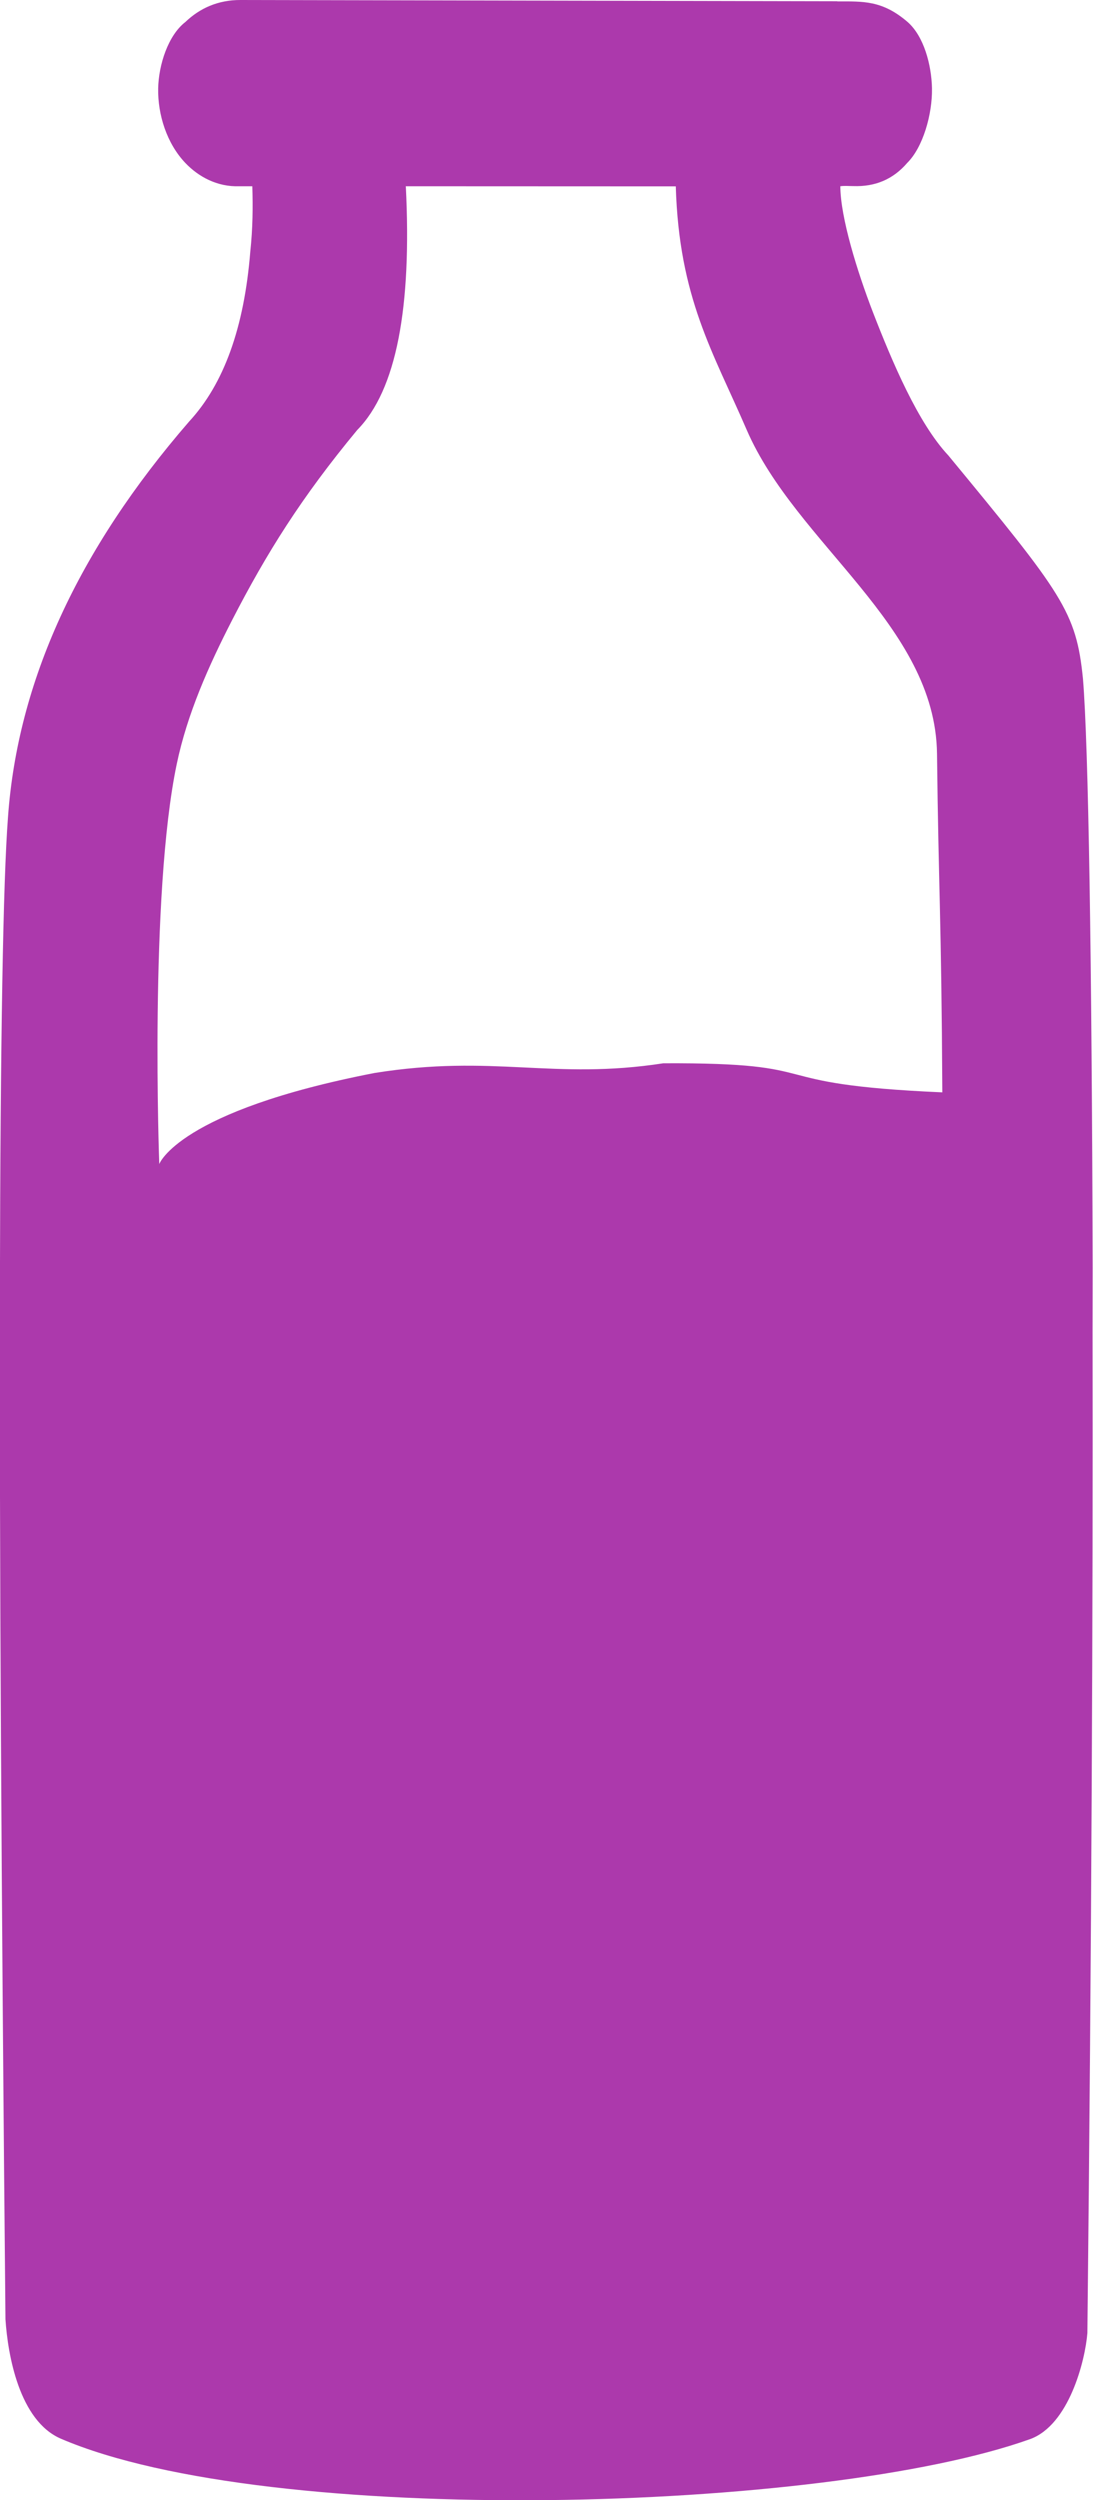 <?xml version="1.0" encoding="UTF-8" standalone="no"?>
<!-- Created with Inkscape (http://www.inkscape.org/) -->

<svg
   xmlns:dc="http://purl.org/dc/elements/1.1/"
   xmlns:cc="http://creativecommons.org/ns#"
   xmlns:rdf="http://www.w3.org/1999/02/22-rdf-syntax-ns#"
   xmlns:svg="http://www.w3.org/2000/svg"
   xmlns="http://www.w3.org/2000/svg"
   xmlns:sodipodi="http://sodipodi.sourceforge.net/DTD/sodipodi-0.dtd"
   xmlns:inkscape="http://www.inkscape.org/namespaces/inkscape"
   id="svg2"
   xml:space="preserve"
   viewBox="0 0 7 16"
   version="1.1"
   inkscape:version="0.91 r13725"
   sodipodi:docname="02.svg"
   width="7"
   height="16"><sodipodi:namedview
     pagecolor="#ffffff"
     bordercolor="#666666"
     borderopacity="1"
     objecttolerance="10"
     gridtolerance="10"
     guidetolerance="10"
     inkscape:pageopacity="0"
     inkscape:pageshadow="2"
     inkscape:window-width="1680"
     inkscape:window-height="988"
     id="namedview135"
     showgrid="true"
     fit-margin-top="0"
     fit-margin-left="0"
     fit-margin-right="0"
     fit-margin-bottom="0"
     inkscape:zoom="32.000002"
     inkscape:cx="2.7522437"
     inkscape:cy="8.8105878"
     inkscape:window-x="-8"
     inkscape:window-y="-8"
     inkscape:window-maximized="1"
     inkscape:current-layer="svg2"><inkscape:grid
       type="xygrid"
       id="grid4151"
       originx="-3.8384907e-009"
       originy="-9.0541047e-007" /></sodipodi:namedview><defs
     id="defs6"><clipPath
       id="clipPath136"><path
         id="path138"
         d="m 7,-0.482 18,0 0,32 -18,0 0,-32 z"
         inkscape:connector-curvature="0" /></clipPath><mask
       id="mask140"><g
         id="g142"><g
           id="g144"
           clip-path="url(#clipPath136)"><path
             id="path146"
             style="fill:#000000;fill-opacity:0.191"
             d="m 7,-0.482 18,0 0,32 -18,0 0,-32 z"
             inkscape:connector-curvature="0" /></g></g></mask><clipPath
       id="clipPath152"><path
         id="path154"
         d="m 7,-0.482 18,0 0,32 -18,0 0,-32 z"
         inkscape:connector-curvature="0" /></clipPath><clipPath
       id="clipPath156"><path
         id="path158"
         d="M 7,0 25,0 25,32 7,32 7,0 Z"
         inkscape:connector-curvature="0" /></clipPath></defs><path
     style="fill:#ac39ac;fill-opacity:1;fill-rule:evenodd"
     d="M 5.363,0.008 1.54,1.1827408e-6 C 1.397,-2.8781726e-4 1.28,0.052 1.187,0.141 c -0.11,0.085 -0.171,0.273 -0.174,0.425 -0.003,0.168 0.055,0.352 0.174,0.477 0.085,0.089 0.205,0.154 0.346,0.149 l 0.083,0 c 0.004,0.132 0.003,0.269 -0.013,0.418 -0.039,0.486 -0.169,0.847 -0.392,1.088 -0.712,0.821 -1.099,1.666 -1.16,2.534 -0.062,0.816 -0.07,4.018 -0.016,9.611 0.015,0.227 0.088,0.649 0.355,0.764 1.34,0.575 4.892,0.472 6.206,0.003 0.251,-0.09 0.354,-0.504 0.368,-0.679 0.027,-2.501 0.036,-4.649 0.033,-6.41 -1.31e-4,-0.125 10e-4,-0.291 7.39e-4,-0.409 -0.005,-1.975 -0.027,-3.344 -0.062,-3.768 -0.043,-0.43 -0.131,-0.543 -0.862,-1.429 -0.194,-0.207 -0.359,-0.597 -0.484,-0.919 -0.1,-0.259 -0.207,-0.604 -0.208,-0.804 0.026,-0.004 0.055,-9.45e-4 0.083,-0.001 0.141,0.005 0.256,-0.044 0.346,-0.149 0.1,-0.099 0.161,-0.31 0.158,-0.477 -0.003,-0.15 -0.052,-0.334 -0.157,-0.425 -0.162,-0.139 -0.285,-0.131 -0.45,-0.131 z m -2.762,1.184 1.727,7.05e-4 c 0.021,0.715 0.239,1.06 0.454,1.558 0.317,0.732 1.209,1.25 1.219,2.073 0.01,0.882 0.028,1.03 0.034,2.167 -1.216,-0.053 -0.683,-0.191 -1.787,-0.186 -0.707,0.109 -1.086,-0.06 -1.849,0.062 -1.259,0.244 -1.379,0.583 -1.379,0.583 0,0 -0.064,-1.722 0.112,-2.56 0.067,-0.321 0.204,-0.628 0.355,-0.922 0.221,-0.429 0.443,-0.784 0.801,-1.216 0.251,-0.255 0.35,-0.784 0.311,-1.561 z"
     id="path58"
     inkscape:connector-curvature="0"
     sodipodi:nodetypes="sscaaccccccsscccccacccassccasccccaacc" /><g
     id="g132"
     style="fill:#800080"
     transform="matrix(1.096,-0.601,-0.601,-1.096,9.548,18.541)"><g
       id="g148"
       mask="url(#mask140)"
       style="fill:#800080"><g
         id="g160"
         style="fill:#800080"><g
           id="g162"
           clip-path="url(#clipPath152)"
           style="fill:#800080"><g
             id="g164"
             transform="translate(0,-0.482)"
             style="fill:#800080"><g
               id="g168"
               style="fill:#800080"><g
                 id="g170"
                 clip-path="url(#clipPath156)"
                 style="fill:#800080"><g
                   id="g172"
                   style="fill:#800080" /></g></g></g></g></g></g></g></svg>